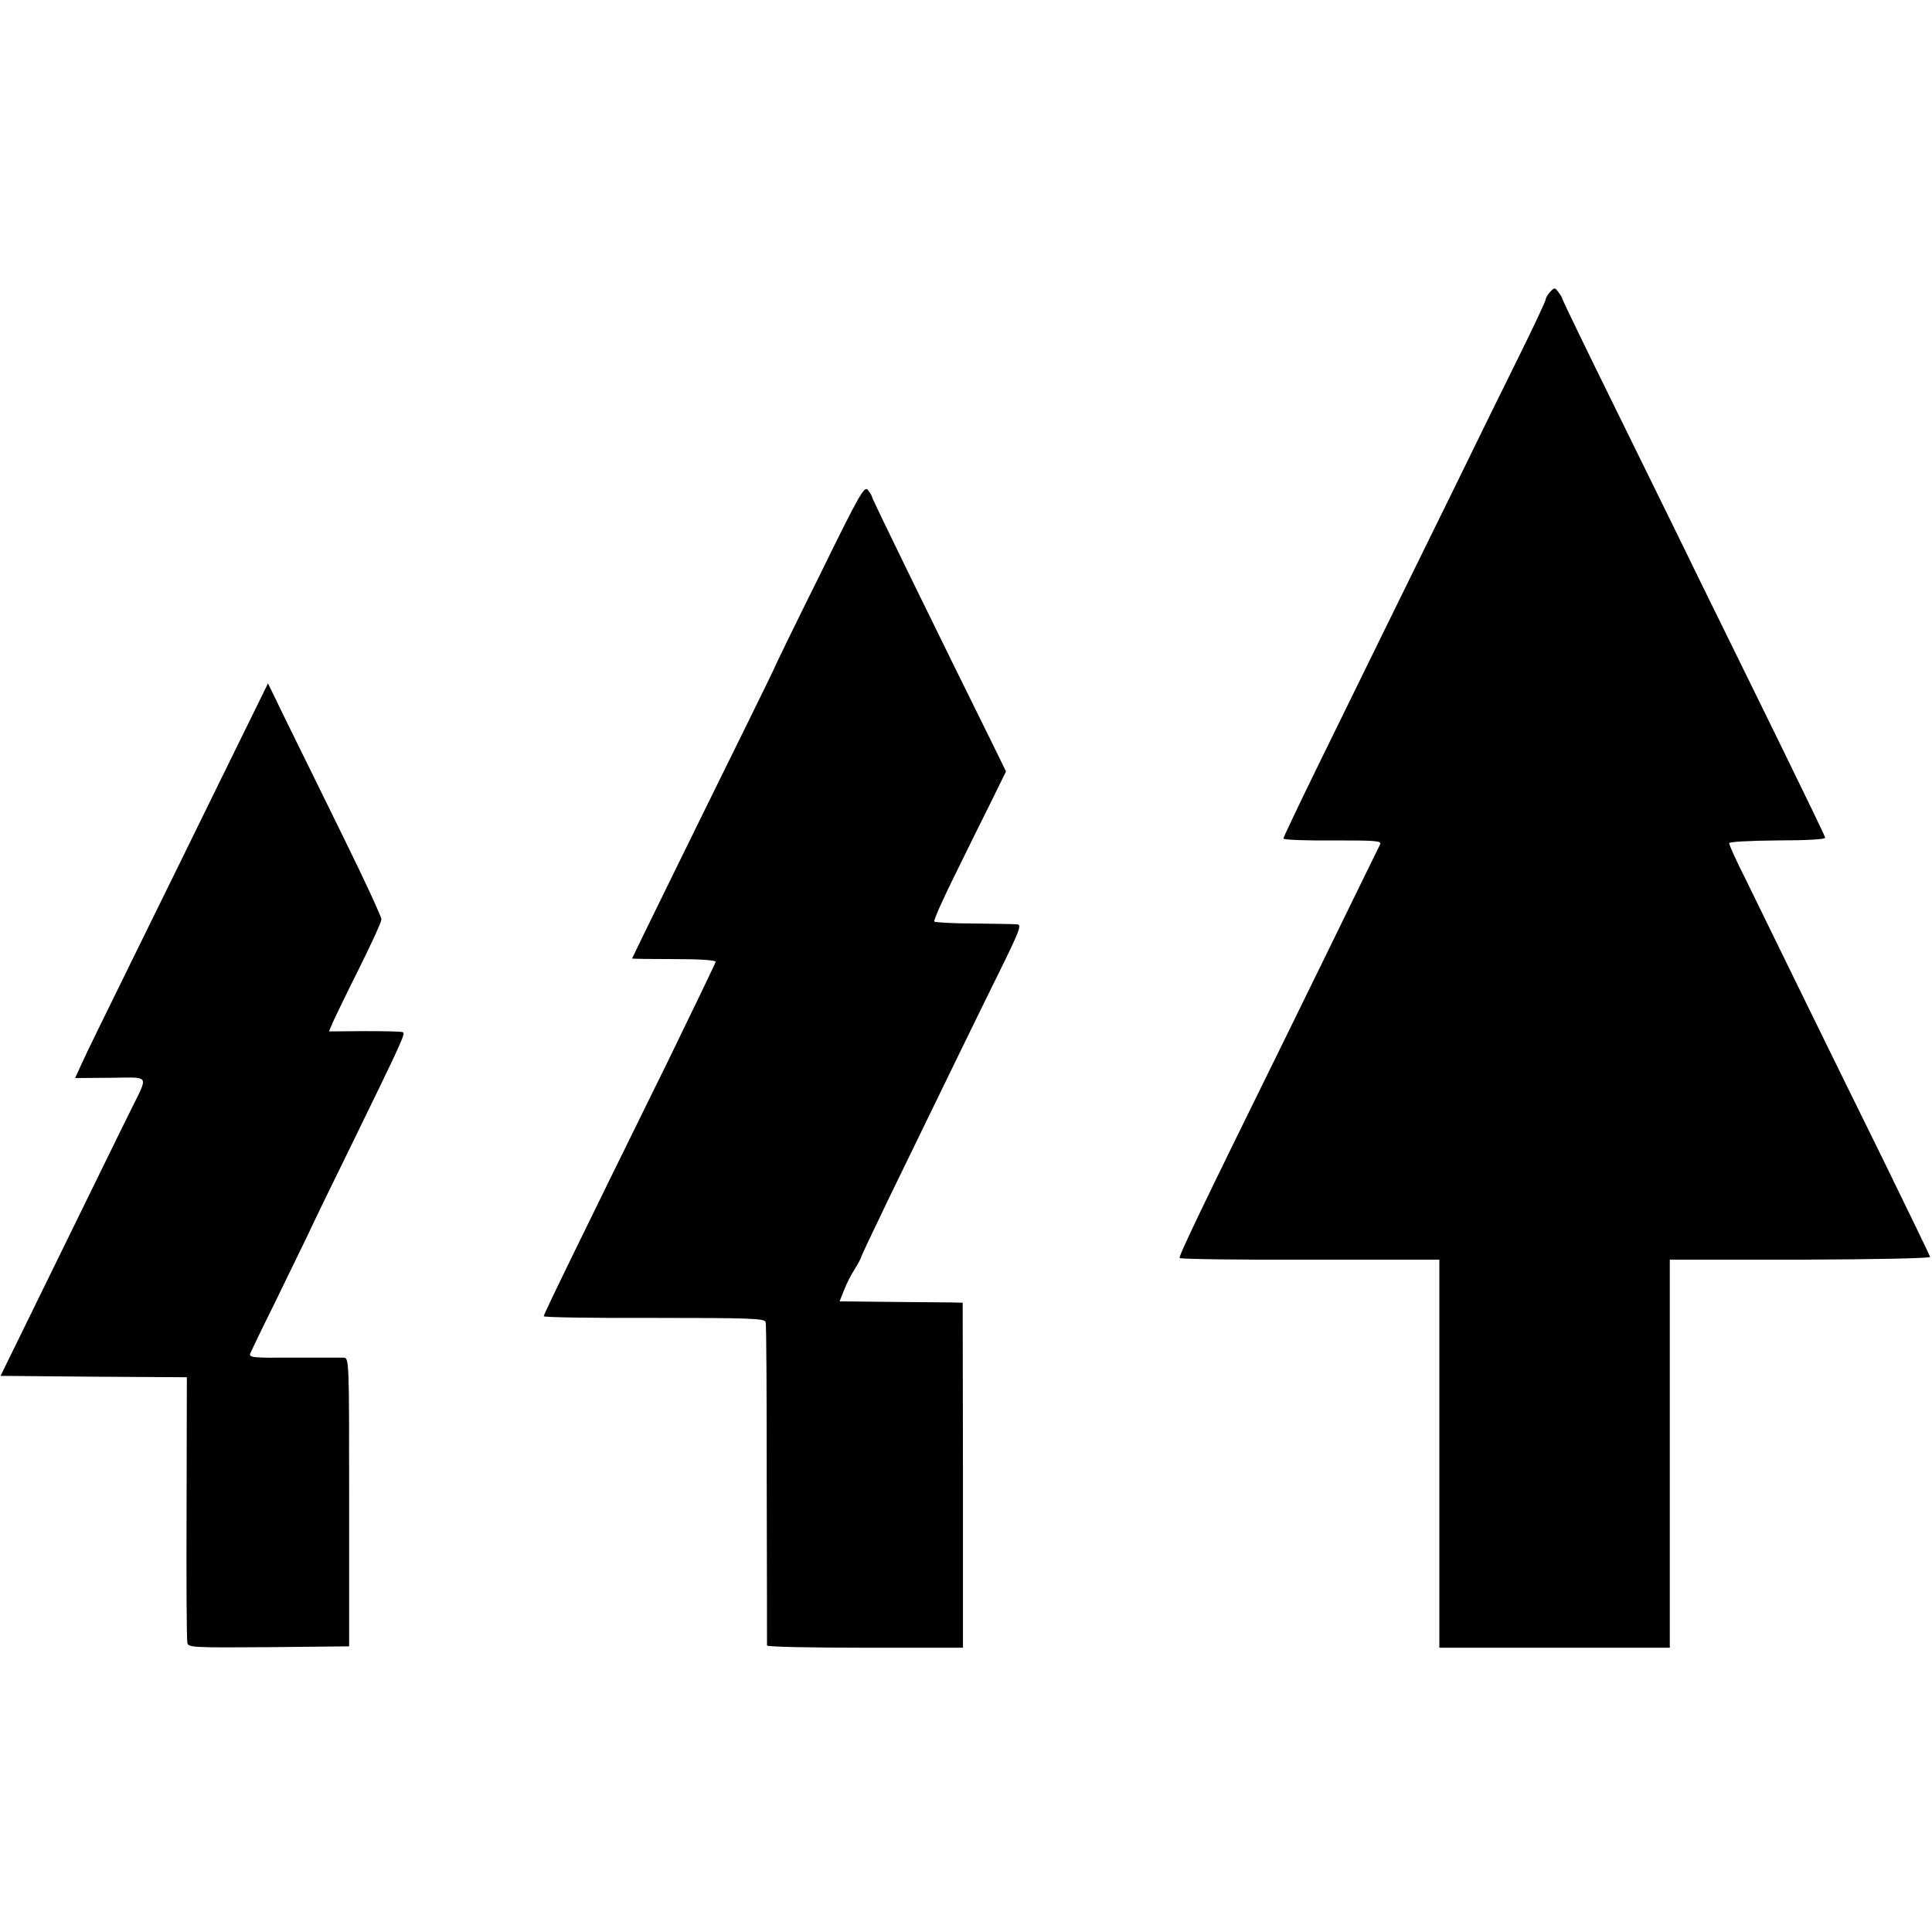 <?xml version="1.0" standalone="no"?>
<!DOCTYPE svg PUBLIC "-//W3C//DTD SVG 20010904//EN"
 "http://www.w3.org/TR/2001/REC-SVG-20010904/DTD/svg10.dtd">
<svg version="1.0" xmlns="http://www.w3.org/2000/svg"
 width="700pt" height="700pt" viewBox="0 0 700 700"
 preserveAspectRatio="xMidYMid meet">
<g transform="translate(0,700) scale(0.1,-0.1)"
fill="#000000" stroke="none">
<path d="M5616 5942 c-9 -10 -16 -23 -16 -28 0 -5 -43 -97 -96 -204 -53 -107
-153 -310 -221 -450 -226 -460 -379 -771 -507 -1033 -69 -141 -126 -261 -126
-265 0 -5 81 -8 179 -7 157 0 178 -1 171 -15 -4 -8 -46 -94 -93 -190 -47 -96
-160 -328 -252 -515 -307 -623 -385 -787 -381 -793 2 -4 215 -7 473 -6 l468 0
0 -703 0 -703 417 0 418 0 0 703 0 703 473 0 c278 1 471 5 470 10 -1 5 -76
160 -166 344 -91 184 -229 466 -307 625 -78 160 -167 342 -198 405 -32 63 -57
119 -57 125 0 5 71 9 175 10 109 0 174 4 173 10 -1 6 -78 165 -171 355 -93
190 -219 446 -280 570 -60 124 -198 404 -306 624 -108 219 -196 401 -196 405
0 3 -7 14 -14 23 -12 17 -14 17 -30 0z"/>
<path d="M2969 4914 c-90 -181 -163 -331 -163 -334 -1 -3 -46 -95 -100 -205
-167 -338 -416 -846 -416 -848 0 -1 69 -2 153 -2 96 0 151 -4 150 -10 -1 -5
-79 -167 -173 -360 -332 -674 -450 -917 -450 -924 0 -4 180 -7 400 -6 348 0
401 -2 404 -15 3 -8 4 -274 4 -590 1 -316 1 -578 1 -582 1 -5 161 -8 356 -8
l354 0 0 625 -1 625 -41 1 c-23 0 -124 1 -224 2 l-181 2 16 40 c8 22 26 57 39
77 13 21 23 40 23 43 0 3 44 96 98 208 218 448 311 640 397 814 80 162 88 183
70 184 -11 1 -82 2 -157 3 -75 0 -139 4 -143 7 -3 4 30 78 73 165 43 88 103
209 133 269 l54 110 -49 100 c-196 396 -436 887 -436 893 0 4 -7 16 -15 26
-13 17 -28 -8 -176 -310z"/>
<path d="M804 4184 c-91 -186 -238 -485 -326 -664 -88 -179 -171 -348 -183
-376 l-23 -50 128 1 c148 1 139 16 70 -125 -23 -47 -84 -170 -135 -275 -51
-104 -147 -300 -213 -435 l-120 -245 338 -3 337 -2 -1 -473 c-1 -259 0 -480 3
-490 3 -16 23 -17 295 -15 l291 3 0 523 c0 516 0 522 -20 523 -11 0 -93 0
-182 0 -149 -1 -162 0 -156 16 4 9 42 89 86 177 43 89 98 202 122 251 23 50
95 198 160 330 182 373 194 399 185 405 -4 3 -67 4 -138 4 l-130 -1 13 31 c8
18 50 105 95 195 45 90 82 171 82 180 0 9 -61 142 -137 296 -76 154 -168 343
-206 419 l-68 140 -167 -340z"/>
</g>
</svg>
